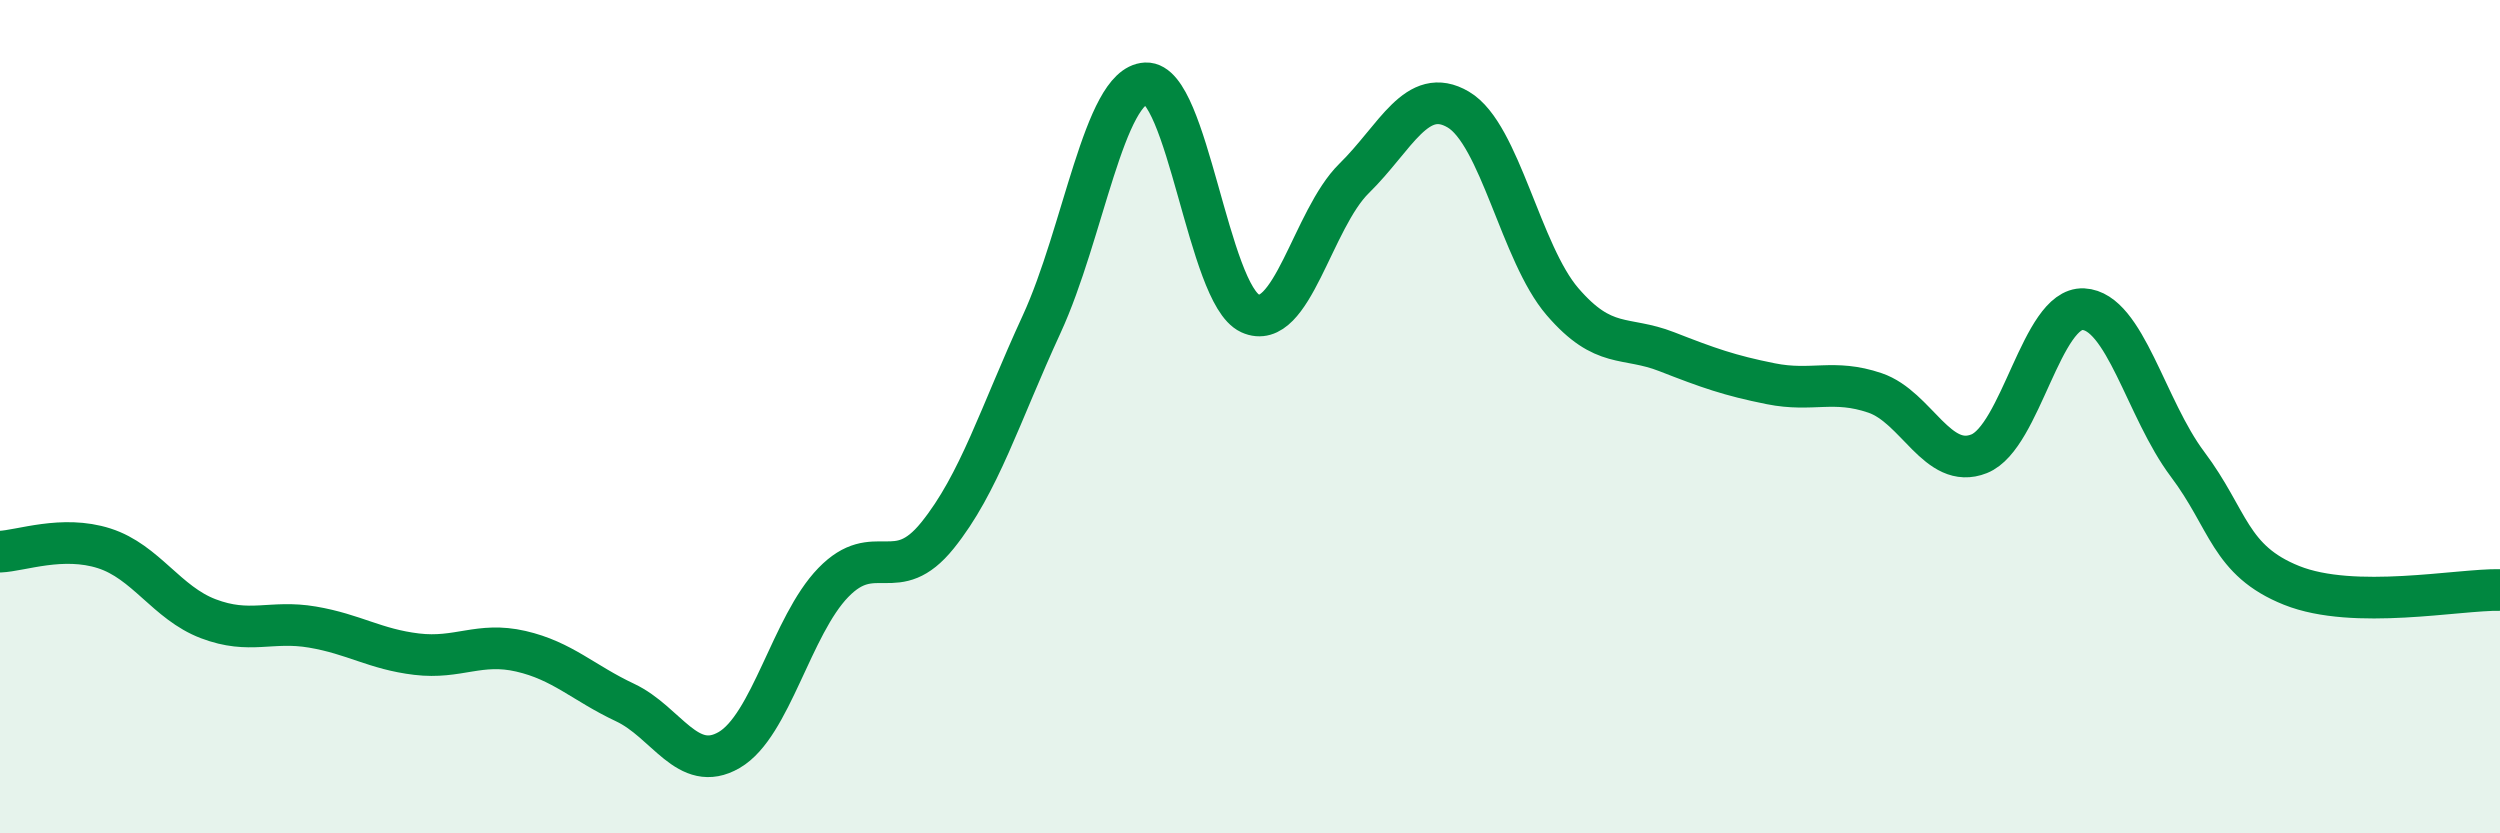 
    <svg width="60" height="20" viewBox="0 0 60 20" xmlns="http://www.w3.org/2000/svg">
      <path
        d="M 0,13.24 C 0.5,13.22 1.5,12.84 2.5,13.16 C 3.5,13.48 4,14.47 5,14.85 C 6,15.23 6.5,14.88 7.5,15.05 C 8.5,15.22 9,15.58 10,15.7 C 11,15.82 11.5,15.4 12.5,15.63 C 13.5,15.86 14,16.39 15,16.86 C 16,17.33 16.5,18.58 17.5,18 C 18.5,17.42 19,15.01 20,13.98 C 21,12.95 21.5,14.09 22.5,12.85 C 23.5,11.61 24,9.95 25,7.78 C 26,5.61 26.5,2.05 27.5,2 C 28.5,1.95 29,7.06 30,7.52 C 31,7.98 31.5,5.26 32.5,4.28 C 33.5,3.3 34,2.04 35,2.63 C 36,3.22 36.5,6.08 37.5,7.24 C 38.5,8.4 39,8.05 40,8.44 C 41,8.83 41.5,9.01 42.5,9.21 C 43.5,9.41 44,9.09 45,9.43 C 46,9.77 46.5,11.29 47.5,10.89 C 48.5,10.49 49,7.37 50,7.42 C 51,7.47 51.5,9.81 52.5,11.14 C 53.5,12.47 53.5,13.45 55,14.05 C 56.5,14.65 59,14.14 60,14.16L60 20L0 20Z"
        fill="#008740"
        opacity="0.1"
        stroke-linecap="round"
        stroke-linejoin="round"
      />
      <path
        d="M 0,13.24 C 0.5,13.22 1.5,12.84 2.5,13.16 C 3.5,13.48 4,14.47 5,14.85 C 6,15.23 6.5,14.88 7.5,15.05 C 8.5,15.22 9,15.58 10,15.7 C 11,15.82 11.5,15.4 12.5,15.63 C 13.5,15.86 14,16.39 15,16.86 C 16,17.33 16.5,18.58 17.5,18 C 18.5,17.42 19,15.01 20,13.98 C 21,12.95 21.5,14.09 22.5,12.85 C 23.5,11.61 24,9.95 25,7.78 C 26,5.61 26.5,2.05 27.5,2 C 28.5,1.95 29,7.06 30,7.52 C 31,7.98 31.5,5.26 32.5,4.28 C 33.5,3.3 34,2.04 35,2.63 C 36,3.22 36.5,6.08 37.5,7.24 C 38.5,8.4 39,8.05 40,8.44 C 41,8.83 41.5,9.01 42.5,9.21 C 43.5,9.41 44,9.09 45,9.43 C 46,9.77 46.5,11.29 47.5,10.89 C 48.5,10.49 49,7.37 50,7.42 C 51,7.47 51.5,9.81 52.5,11.14 C 53.5,12.47 53.5,13.45 55,14.05 C 56.5,14.65 59,14.14 60,14.16"
        stroke="#008740"
        stroke-width="1"
        fill="none"
        stroke-linecap="round"
        stroke-linejoin="round"
      />
    </svg>
  